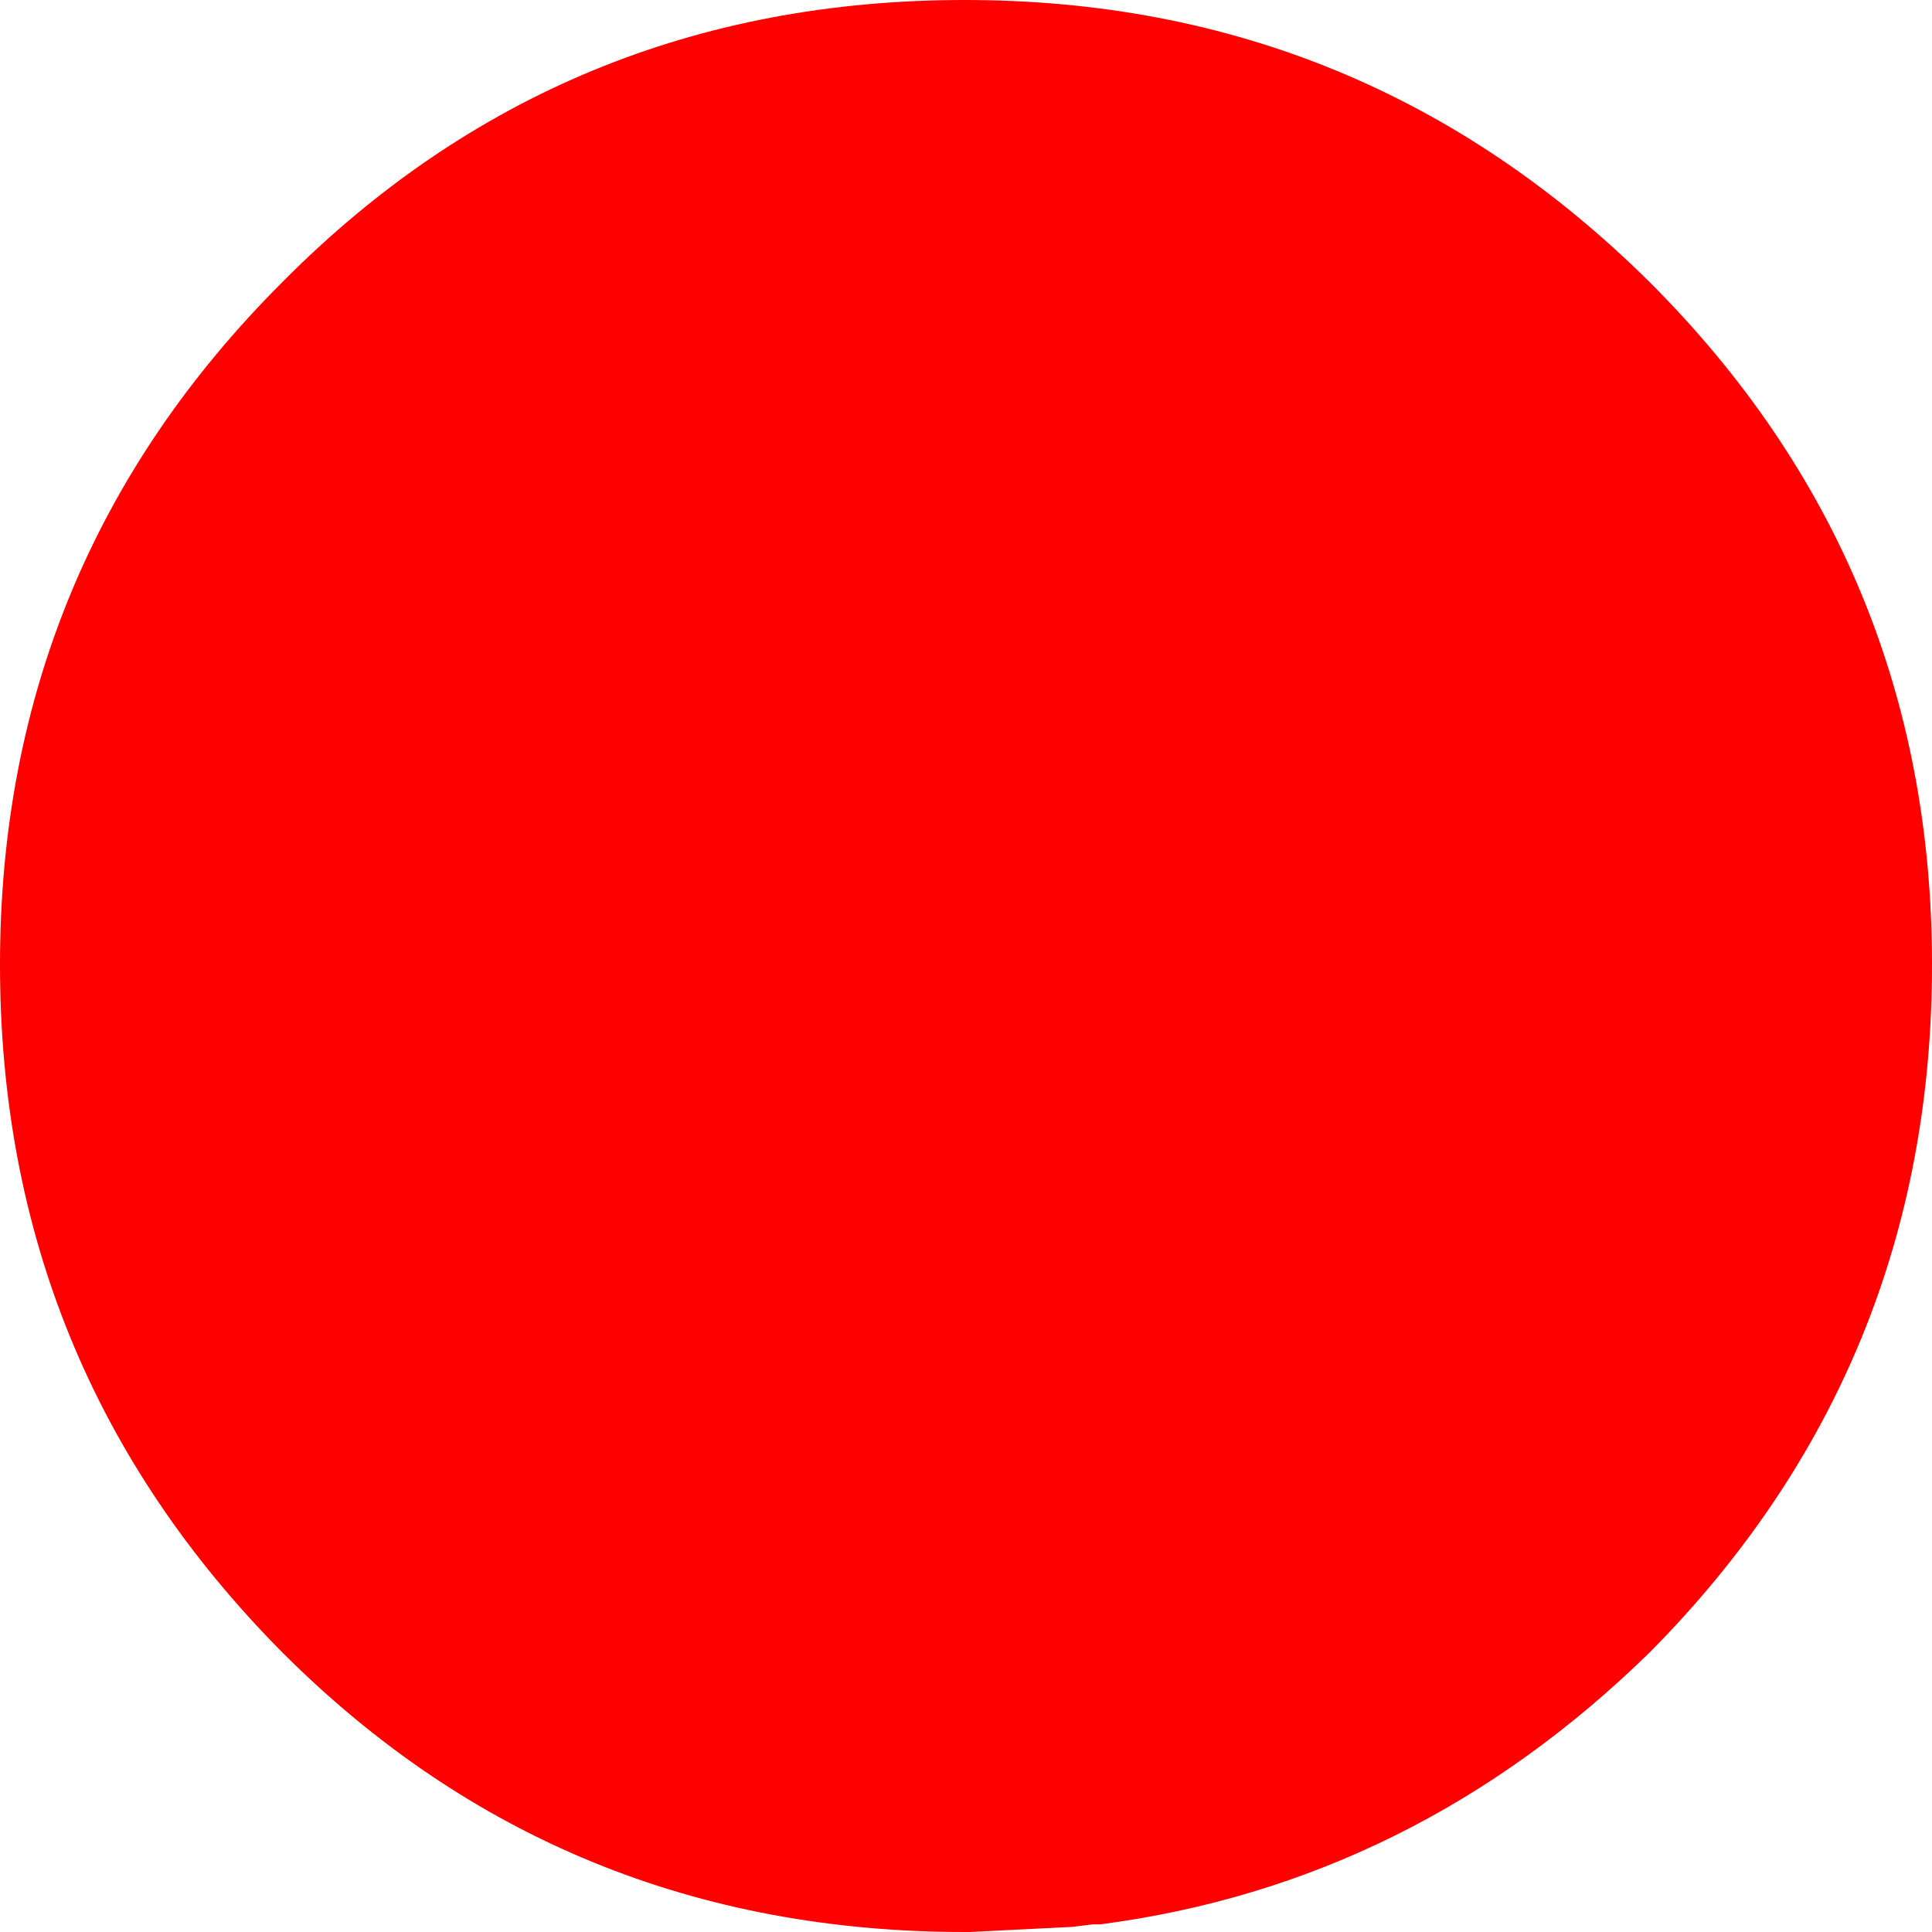 <?xml version="1.0" encoding="UTF-8" standalone="no"?>
<svg xmlns:xlink="http://www.w3.org/1999/xlink" height="37.65px" width="37.65px" xmlns="http://www.w3.org/2000/svg">
  <g transform="matrix(1.0, 0.0, 0.0, 1.0, 15.55, 77.65)">
    <path d="M22.1 -58.85 Q22.1 -51.0 16.6 -45.45 12.0 -40.95 5.9 -40.15 L5.75 -40.15 5.35 -40.1 3.35 -40.0 3.25 -40.0 Q-4.6 -40.0 -10.05 -45.45 -15.55 -51.0 -15.55 -58.85 -15.55 -66.65 -10.05 -72.15 -4.6 -77.65 3.25 -77.65 11.05 -77.65 16.6 -72.15 22.1 -66.65 22.1 -58.85" fill="#ff0000" fill-rule="evenodd" stroke="none"/>
  </g>
</svg>
